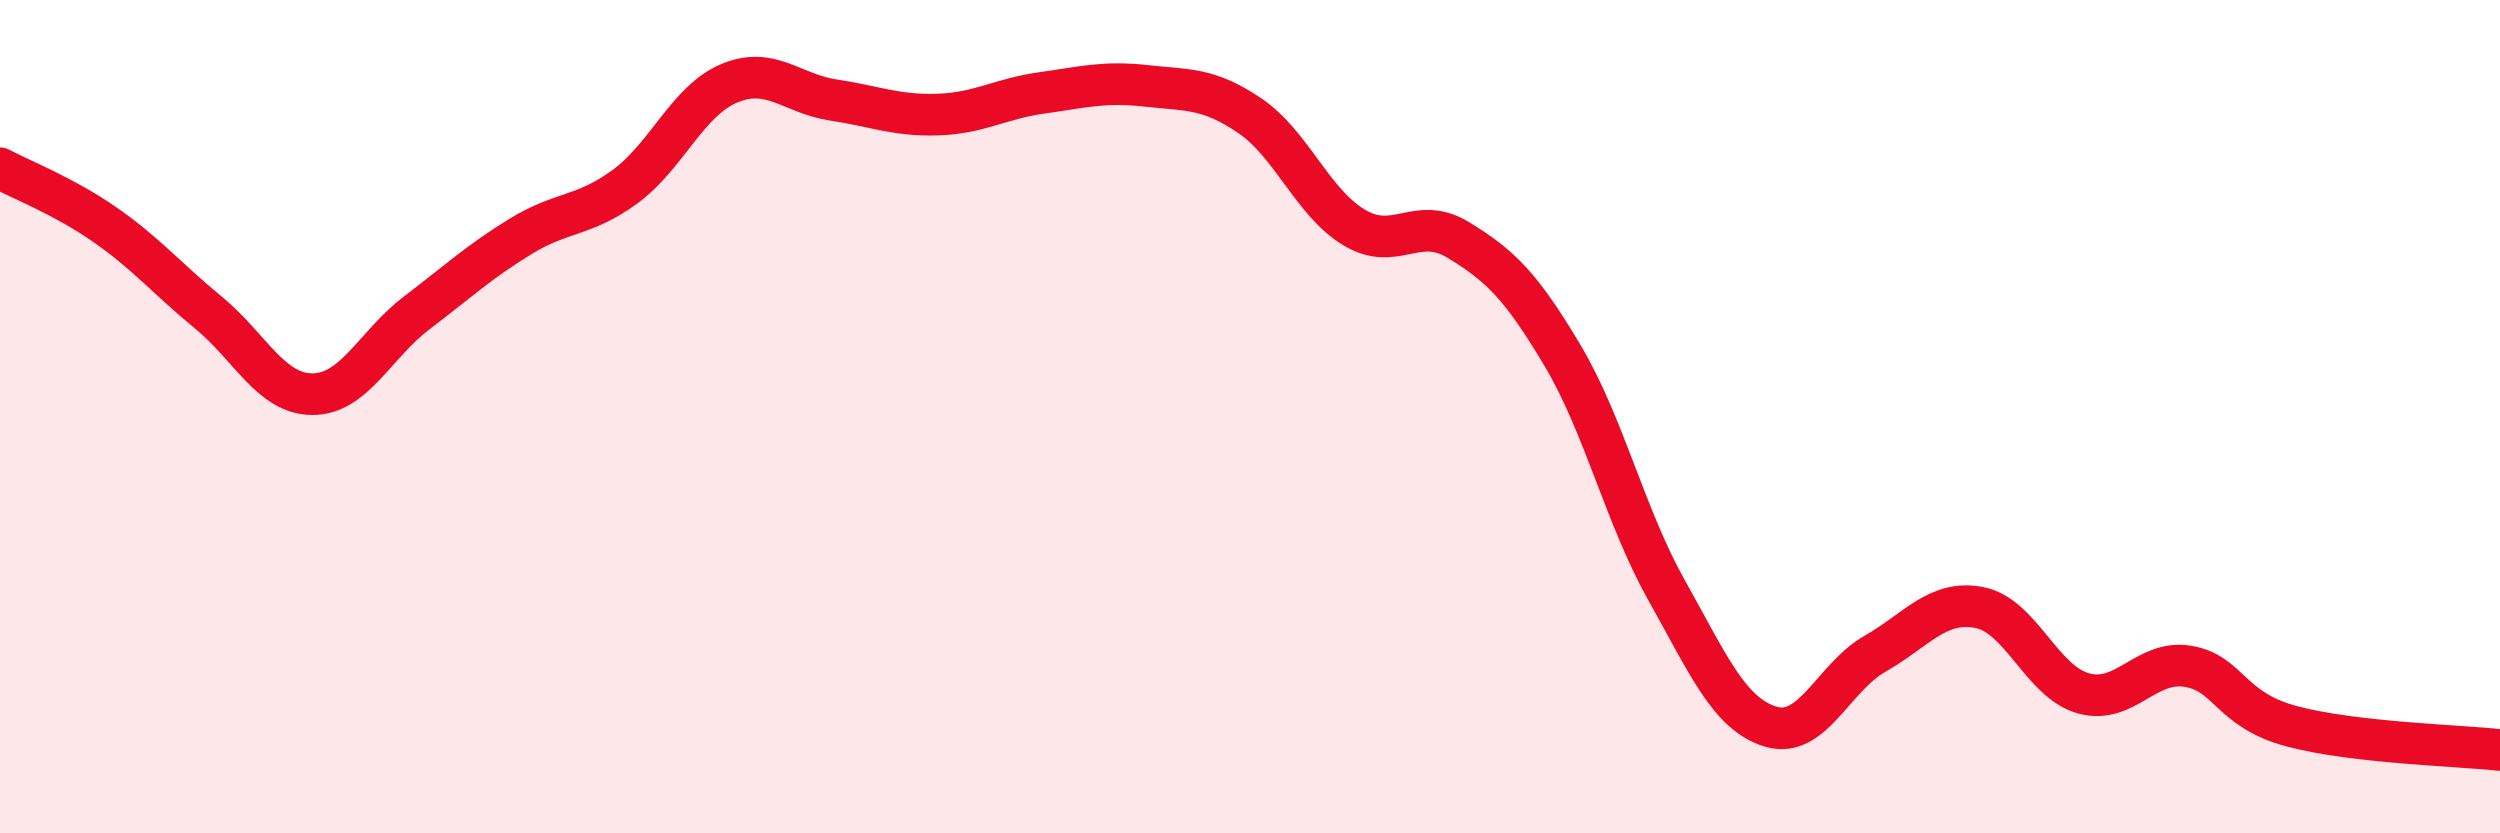 
    <svg width="60" height="20" viewBox="0 0 60 20" xmlns="http://www.w3.org/2000/svg">
      <path
        d="M 0,4.04 C 0.5,4.31 1.5,4.69 2.5,5.38 C 3.5,6.07 4,6.68 5,7.5 C 6,8.32 6.5,9.46 7.5,9.46 C 8.5,9.46 9,8.27 10,7.51 C 11,6.75 11.5,6.28 12.5,5.67 C 13.5,5.06 14,5.21 15,4.48 C 16,3.75 16.5,2.42 17.5,2 C 18.5,1.58 19,2.25 20,2.4 C 21,2.55 21.5,2.78 22.5,2.75 C 23.5,2.72 24,2.37 25,2.23 C 26,2.09 26.5,1.95 27.5,2.06 C 28.5,2.17 29,2.1 30,2.78 C 31,3.46 31.5,4.86 32.5,5.46 C 33.5,6.06 34,5.15 35,5.76 C 36,6.37 36.5,6.85 37.5,8.53 C 38.5,10.21 39,12.39 40,14.17 C 41,15.95 41.5,17.14 42.5,17.44 C 43.5,17.74 44,16.26 45,15.69 C 46,15.12 46.5,14.39 47.5,14.58 C 48.5,14.77 49,16.36 50,16.64 C 51,16.92 51.5,15.83 52.5,15.99 C 53.5,16.15 53.5,17.03 55,17.43 C 56.5,17.83 59,17.89 60,18L60 20L0 20Z"
        fill="#EB0A25"
        opacity="0.1"
        stroke-linecap="round"
        stroke-linejoin="round"
      />
      <path
        d="M 0,4.04 C 0.5,4.31 1.5,4.69 2.5,5.38 C 3.5,6.07 4,6.68 5,7.5 C 6,8.32 6.5,9.46 7.5,9.46 C 8.5,9.46 9,8.27 10,7.51 C 11,6.75 11.5,6.28 12.5,5.67 C 13.5,5.06 14,5.21 15,4.48 C 16,3.75 16.5,2.42 17.5,2 C 18.5,1.58 19,2.25 20,2.4 C 21,2.55 21.5,2.78 22.5,2.75 C 23.5,2.72 24,2.37 25,2.23 C 26,2.09 26.5,1.95 27.5,2.06 C 28.5,2.17 29,2.1 30,2.78 C 31,3.46 31.5,4.86 32.5,5.46 C 33.5,6.06 34,5.15 35,5.76 C 36,6.37 36.5,6.85 37.5,8.53 C 38.5,10.21 39,12.39 40,14.17 C 41,15.95 41.5,17.14 42.5,17.44 C 43.5,17.74 44,16.26 45,15.69 C 46,15.12 46.5,14.39 47.5,14.58 C 48.5,14.77 49,16.36 50,16.64 C 51,16.92 51.5,15.83 52.5,15.99 C 53.5,16.15 53.5,17.03 55,17.43 C 56.5,17.83 59,17.89 60,18"
        stroke="#EB0A25"
        stroke-width="1"
        fill="none"
        stroke-linecap="round"
        stroke-linejoin="round"
      />
    </svg>
  